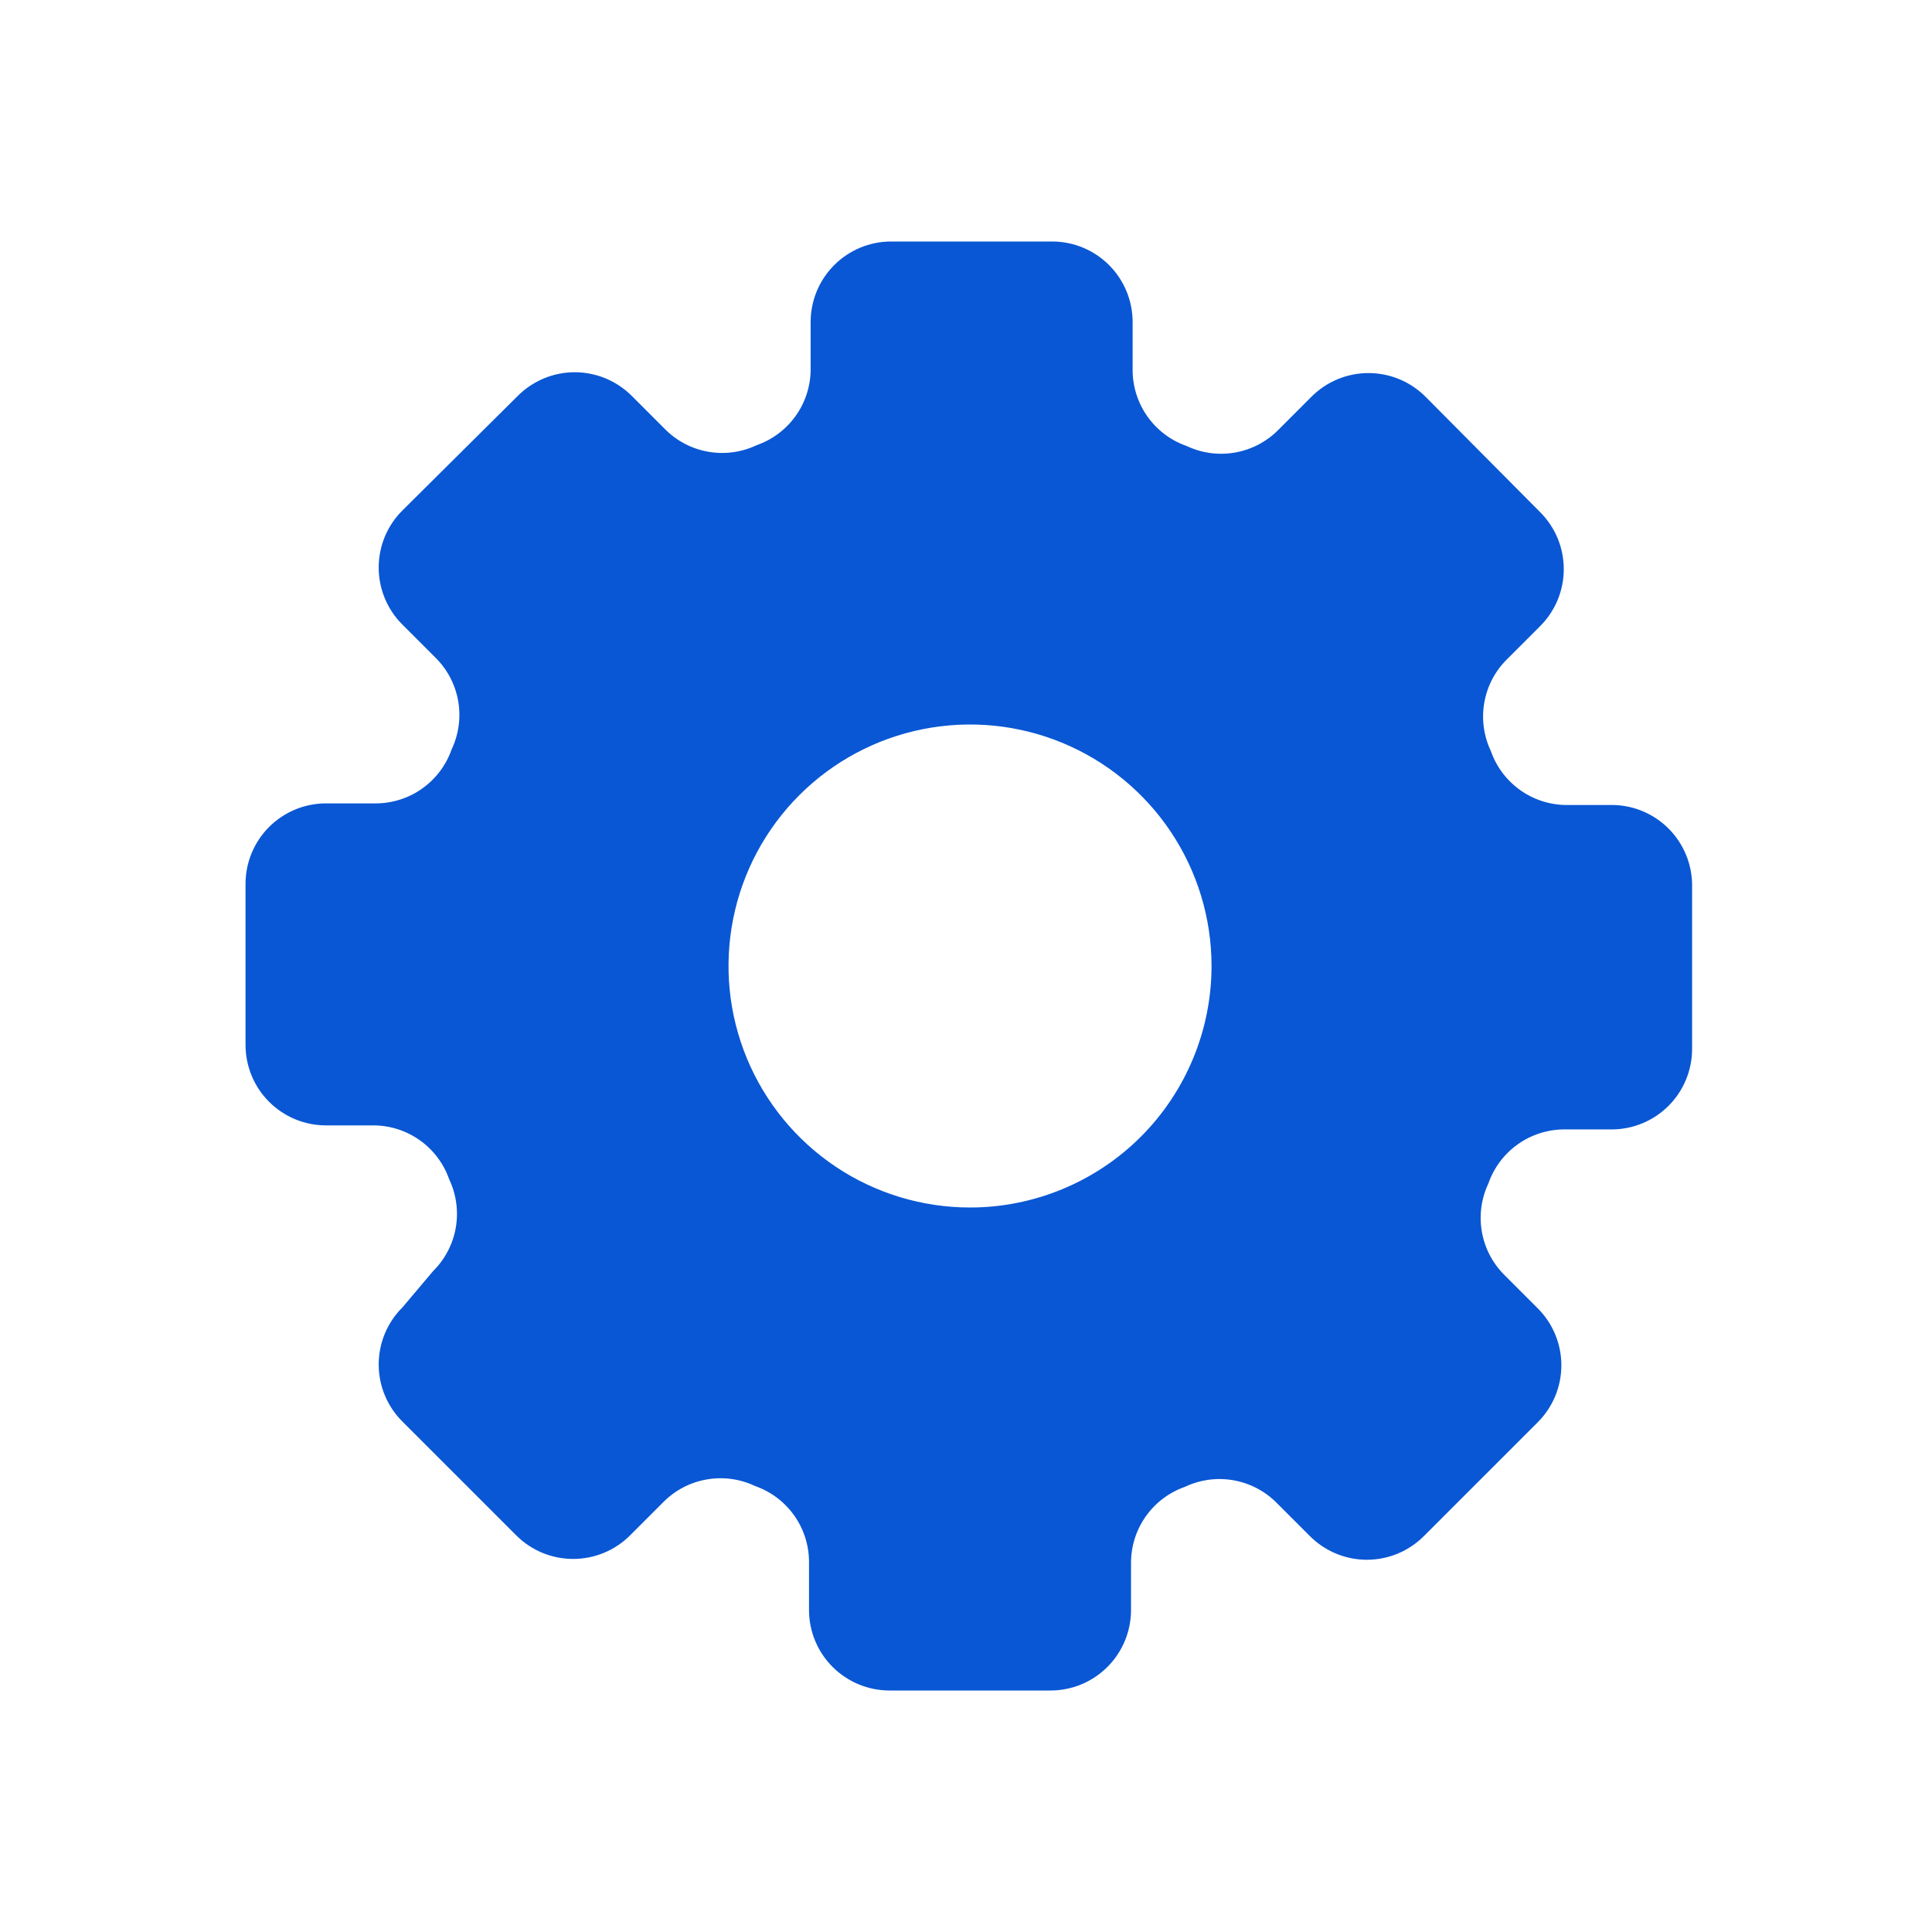 <svg width="82" height="82" viewBox="0 0 82 82" fill="none" xmlns="http://www.w3.org/2000/svg">
<path d="M68.504 34.167H66.488C65.782 34.164 65.094 33.942 64.519 33.532C63.944 33.122 63.51 32.544 63.277 31.878C62.973 31.238 62.875 30.519 62.998 29.821C63.12 29.123 63.456 28.481 63.96 27.983L65.361 26.582C65.681 26.264 65.935 25.886 66.109 25.47C66.282 25.053 66.371 24.607 66.371 24.156C66.371 23.705 66.282 23.258 66.109 22.842C65.935 22.425 65.681 22.048 65.361 21.73L60.509 16.844C60.191 16.524 59.814 16.27 59.397 16.096C58.981 15.923 58.534 15.834 58.083 15.834C57.632 15.834 57.186 15.923 56.769 16.096C56.353 16.27 55.975 16.524 55.657 16.844L54.257 18.245C53.758 18.749 53.116 19.085 52.418 19.207C51.72 19.33 51.002 19.232 50.362 18.928C49.695 18.695 49.117 18.261 48.707 17.686C48.297 17.111 48.075 16.423 48.072 15.717V13.667C48.072 12.761 47.712 11.892 47.072 11.251C46.431 10.61 45.562 10.25 44.656 10.25H37.822C36.916 10.25 36.047 10.61 35.407 11.251C34.766 11.892 34.406 12.761 34.406 13.667V15.682C34.403 16.389 34.181 17.077 33.771 17.652C33.361 18.227 32.783 18.661 32.117 18.894C31.477 19.198 30.758 19.296 30.06 19.173C29.362 19.051 28.72 18.715 28.222 18.211L26.821 16.81C26.503 16.49 26.125 16.236 25.709 16.062C25.293 15.889 24.846 15.799 24.395 15.799C23.944 15.799 23.497 15.889 23.081 16.062C22.665 16.236 22.287 16.49 21.969 16.81L17.083 21.662C16.763 21.979 16.509 22.357 16.335 22.773C16.162 23.19 16.073 23.637 16.073 24.087C16.073 24.538 16.162 24.985 16.335 25.401C16.509 25.818 16.763 26.196 17.083 26.513L18.484 27.914C18.988 28.412 19.324 29.055 19.447 29.753C19.569 30.451 19.471 31.169 19.167 31.809C18.934 32.476 18.5 33.054 17.925 33.464C17.35 33.874 16.662 34.096 15.956 34.098H13.837C12.931 34.098 12.062 34.458 11.421 35.099C10.781 35.74 10.421 36.609 10.421 37.515V44.348C10.421 45.255 10.781 46.123 11.421 46.764C12.062 47.405 12.931 47.765 13.837 47.765H15.853C16.56 47.768 17.248 47.989 17.823 48.399C18.398 48.809 18.832 49.387 19.065 50.054C19.369 50.694 19.466 51.413 19.344 52.111C19.222 52.808 18.885 53.451 18.382 53.949L17.083 55.487C16.763 55.804 16.509 56.182 16.335 56.599C16.162 57.015 16.073 57.462 16.073 57.913C16.073 58.364 16.162 58.81 16.335 59.227C16.509 59.643 16.763 60.021 17.083 60.338L21.901 65.156C22.218 65.476 22.596 65.73 23.013 65.904C23.429 66.077 23.876 66.166 24.327 66.166C24.778 66.166 25.224 66.077 25.641 65.904C26.057 65.73 26.435 65.476 26.752 65.156L28.153 63.755C28.651 63.251 29.294 62.915 29.992 62.793C30.69 62.67 31.408 62.768 32.048 63.072C32.715 63.305 33.293 63.739 33.703 64.314C34.113 64.889 34.335 65.577 34.337 66.283V68.333C34.337 69.24 34.697 70.109 35.338 70.749C35.979 71.39 36.848 71.75 37.754 71.75H44.587C45.494 71.75 46.363 71.39 47.003 70.749C47.644 70.109 48.004 69.24 48.004 68.333V66.317C48.007 65.611 48.228 64.923 48.639 64.348C49.048 63.773 49.627 63.339 50.293 63.106C50.933 62.802 51.652 62.704 52.35 62.827C53.047 62.949 53.69 63.285 54.188 63.789L55.589 65.19C55.907 65.51 56.285 65.764 56.701 65.938C57.117 66.111 57.564 66.201 58.015 66.201C58.466 66.201 58.913 66.111 59.329 65.938C59.745 65.764 60.123 65.51 60.441 65.19L65.258 60.373C65.579 60.055 65.833 59.677 66.006 59.261C66.18 58.844 66.269 58.398 66.269 57.947C66.269 57.496 66.18 57.049 66.006 56.633C65.833 56.216 65.579 55.839 65.258 55.521L63.857 54.12C63.354 53.622 63.017 52.979 62.895 52.281C62.773 51.584 62.87 50.865 63.174 50.225C63.407 49.558 63.841 48.98 64.416 48.57C64.991 48.16 65.68 47.939 66.386 47.936H68.402C69.308 47.936 70.177 47.576 70.818 46.935C71.458 46.294 71.818 45.425 71.818 44.519V37.583C71.819 36.695 71.473 35.841 70.854 35.203C70.235 34.565 69.392 34.193 68.504 34.167ZM41.171 51.25C39.144 51.25 37.162 50.649 35.476 49.523C33.791 48.396 32.477 46.795 31.701 44.922C30.925 43.05 30.722 40.989 31.118 39C31.513 37.012 32.489 35.186 33.923 33.752C35.356 32.319 37.183 31.342 39.171 30.947C41.159 30.552 43.22 30.754 45.093 31.53C46.966 32.306 48.567 33.62 49.693 35.305C50.82 36.991 51.421 38.973 51.421 41C51.421 43.718 50.341 46.326 48.419 48.248C46.496 50.17 43.889 51.25 41.171 51.25Z" fill="#0957D4"/>
</svg>
